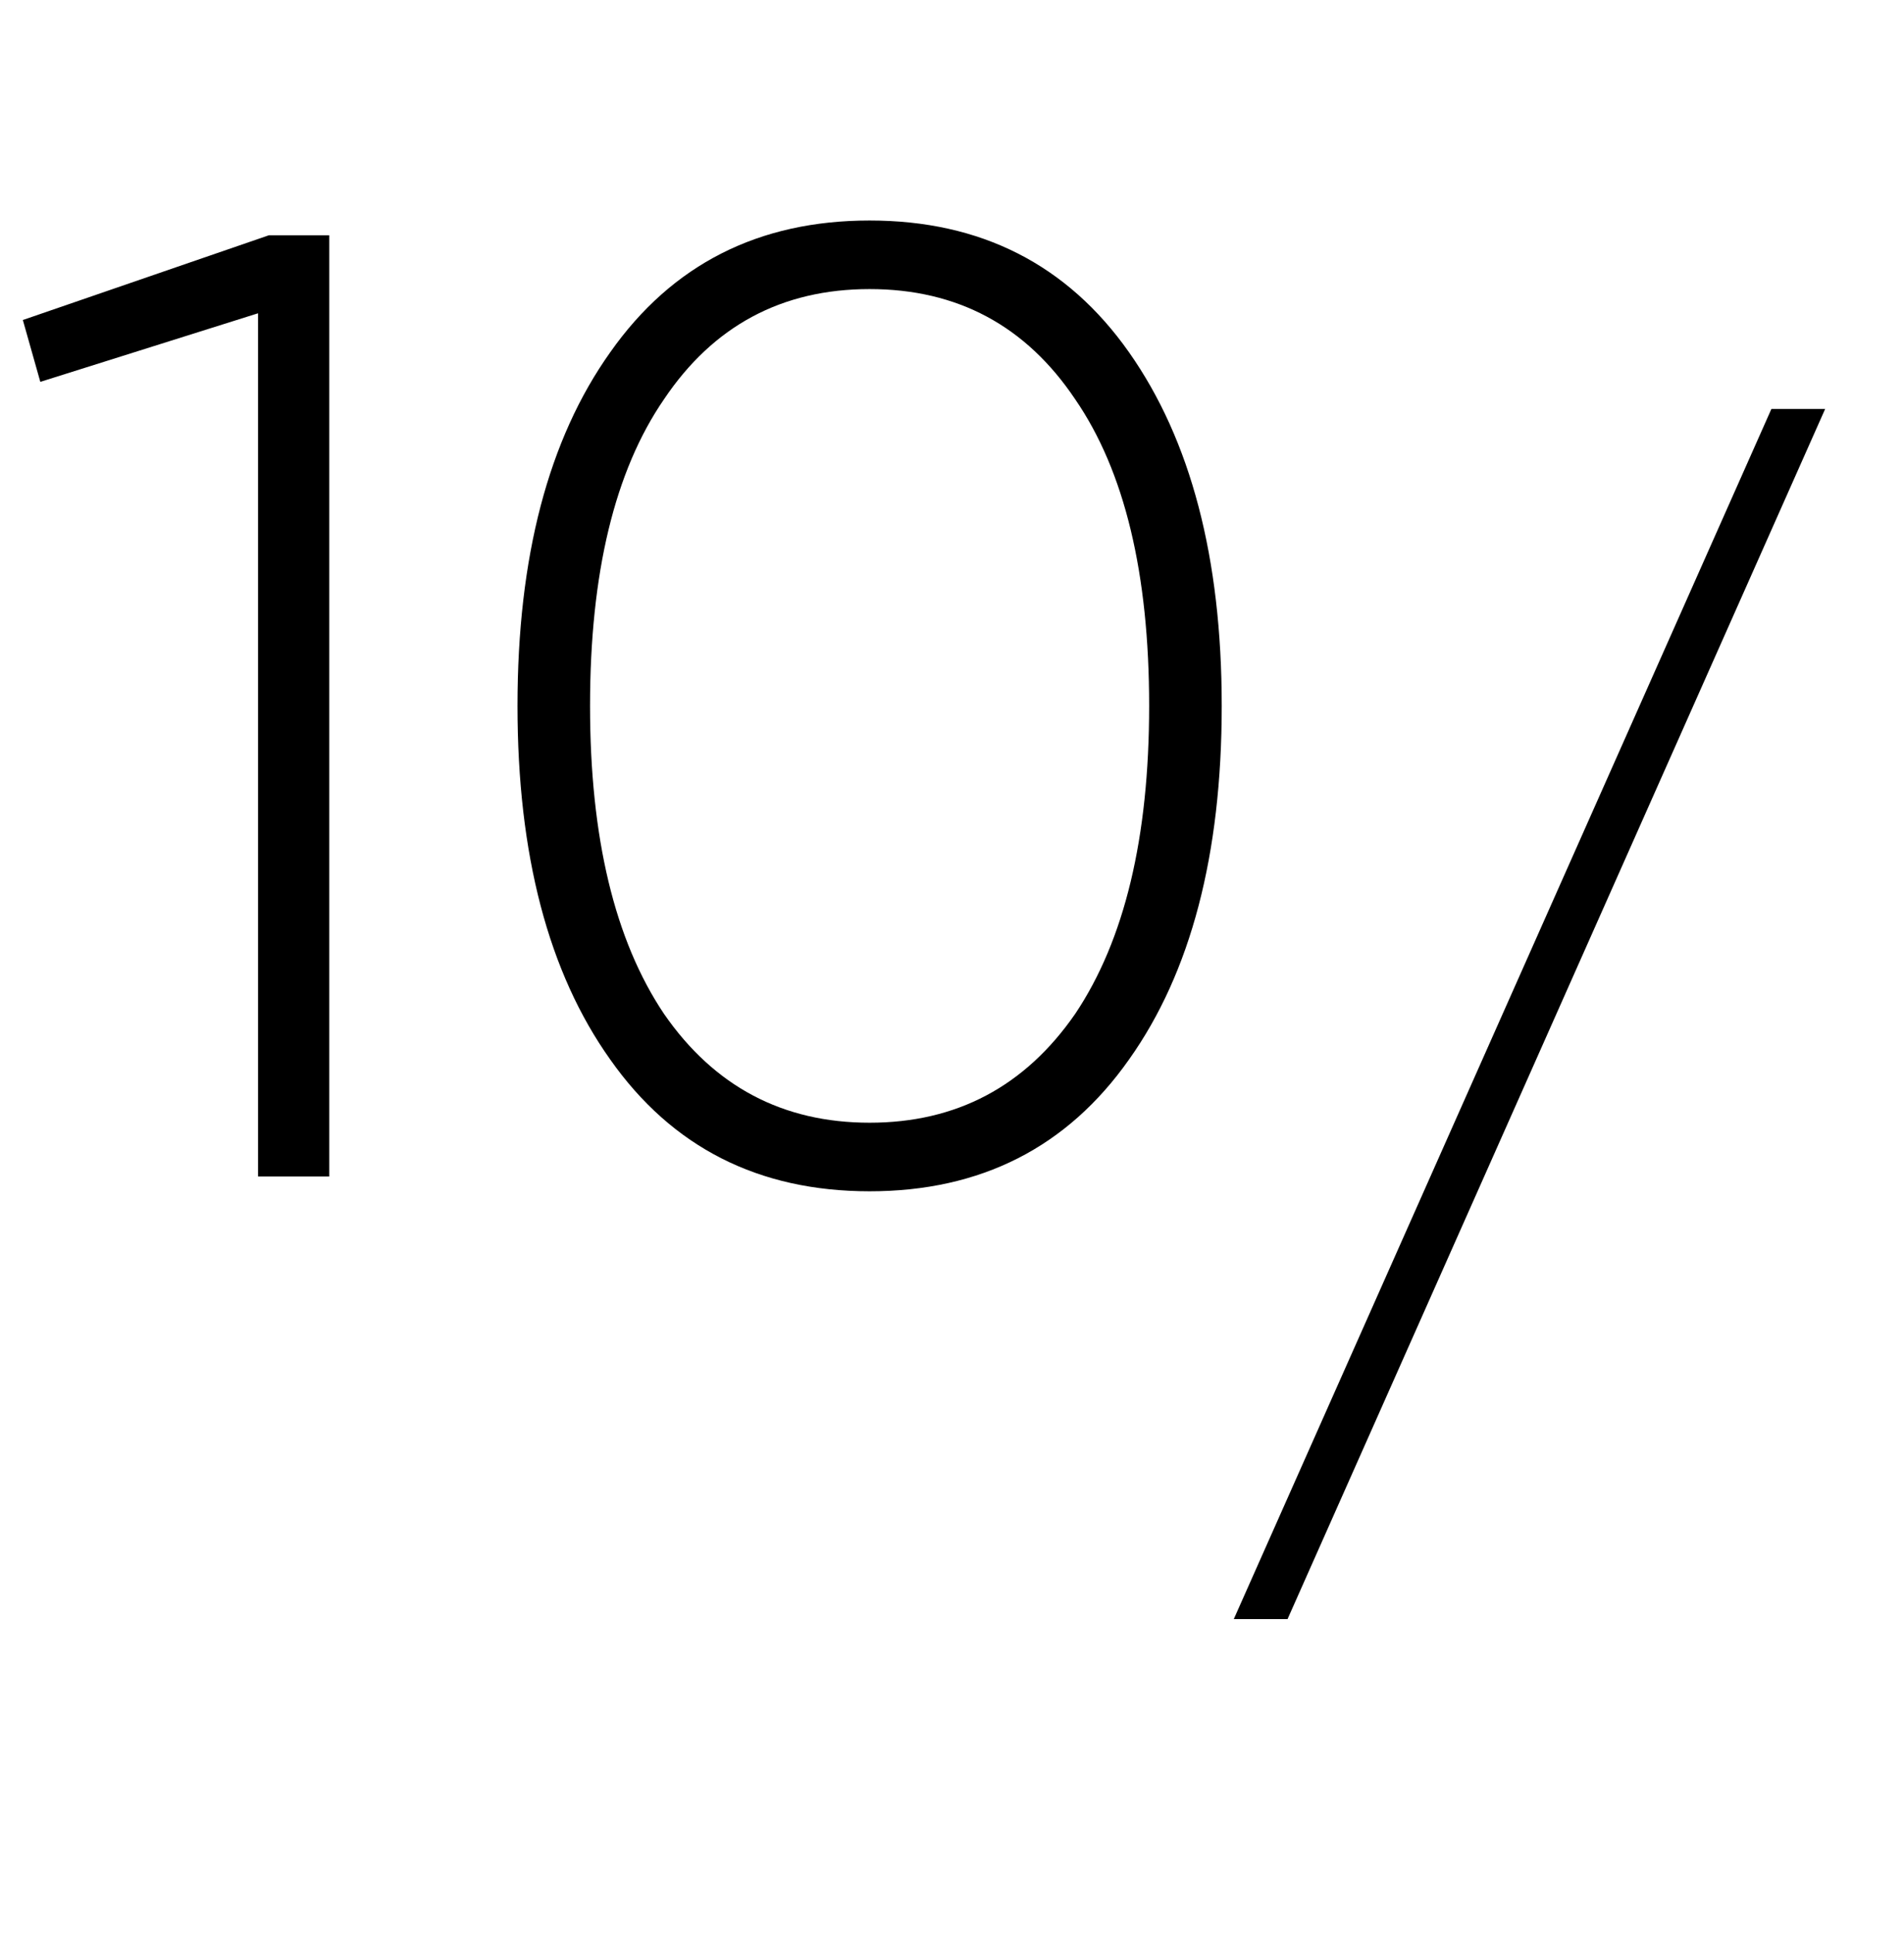 <?xml version="1.0" encoding="UTF-8"?> <svg xmlns="http://www.w3.org/2000/svg" width="68" height="69" viewBox="0 0 68 69" fill="none"><path d="M0.816 11.424L9.6 8.4H11.76V42H9.216V11.184L1.44 13.632L0.816 11.424ZM40.322 37.824C38.114 40.96 35.026 42.528 31.058 42.528C27.09 42.528 24.002 40.96 21.794 37.824C19.585 34.72 18.482 30.512 18.482 25.2C18.482 19.888 19.585 15.68 21.794 12.576C24.002 9.44 27.09 7.872 31.058 7.872C35.026 7.872 38.114 9.44 40.322 12.576C42.529 15.712 43.633 19.92 43.633 25.2C43.633 30.512 42.529 34.72 40.322 37.824ZM23.713 36.192C25.506 38.784 27.953 40.08 31.058 40.08C34.161 40.08 36.609 38.784 38.401 36.192C40.161 33.568 41.041 29.904 41.041 25.2C41.041 20.464 40.161 16.816 38.401 14.256C36.642 11.632 34.194 10.32 31.058 10.32C27.922 10.32 25.474 11.632 23.713 14.256C21.953 16.816 21.073 20.464 21.073 25.2C21.073 29.904 21.953 33.568 23.713 36.192Z" fill="black"></path><path d="M65.184 14.6L45.984 57.8H44.064L63.264 14.6H65.184Z" fill="black"></path></svg> 